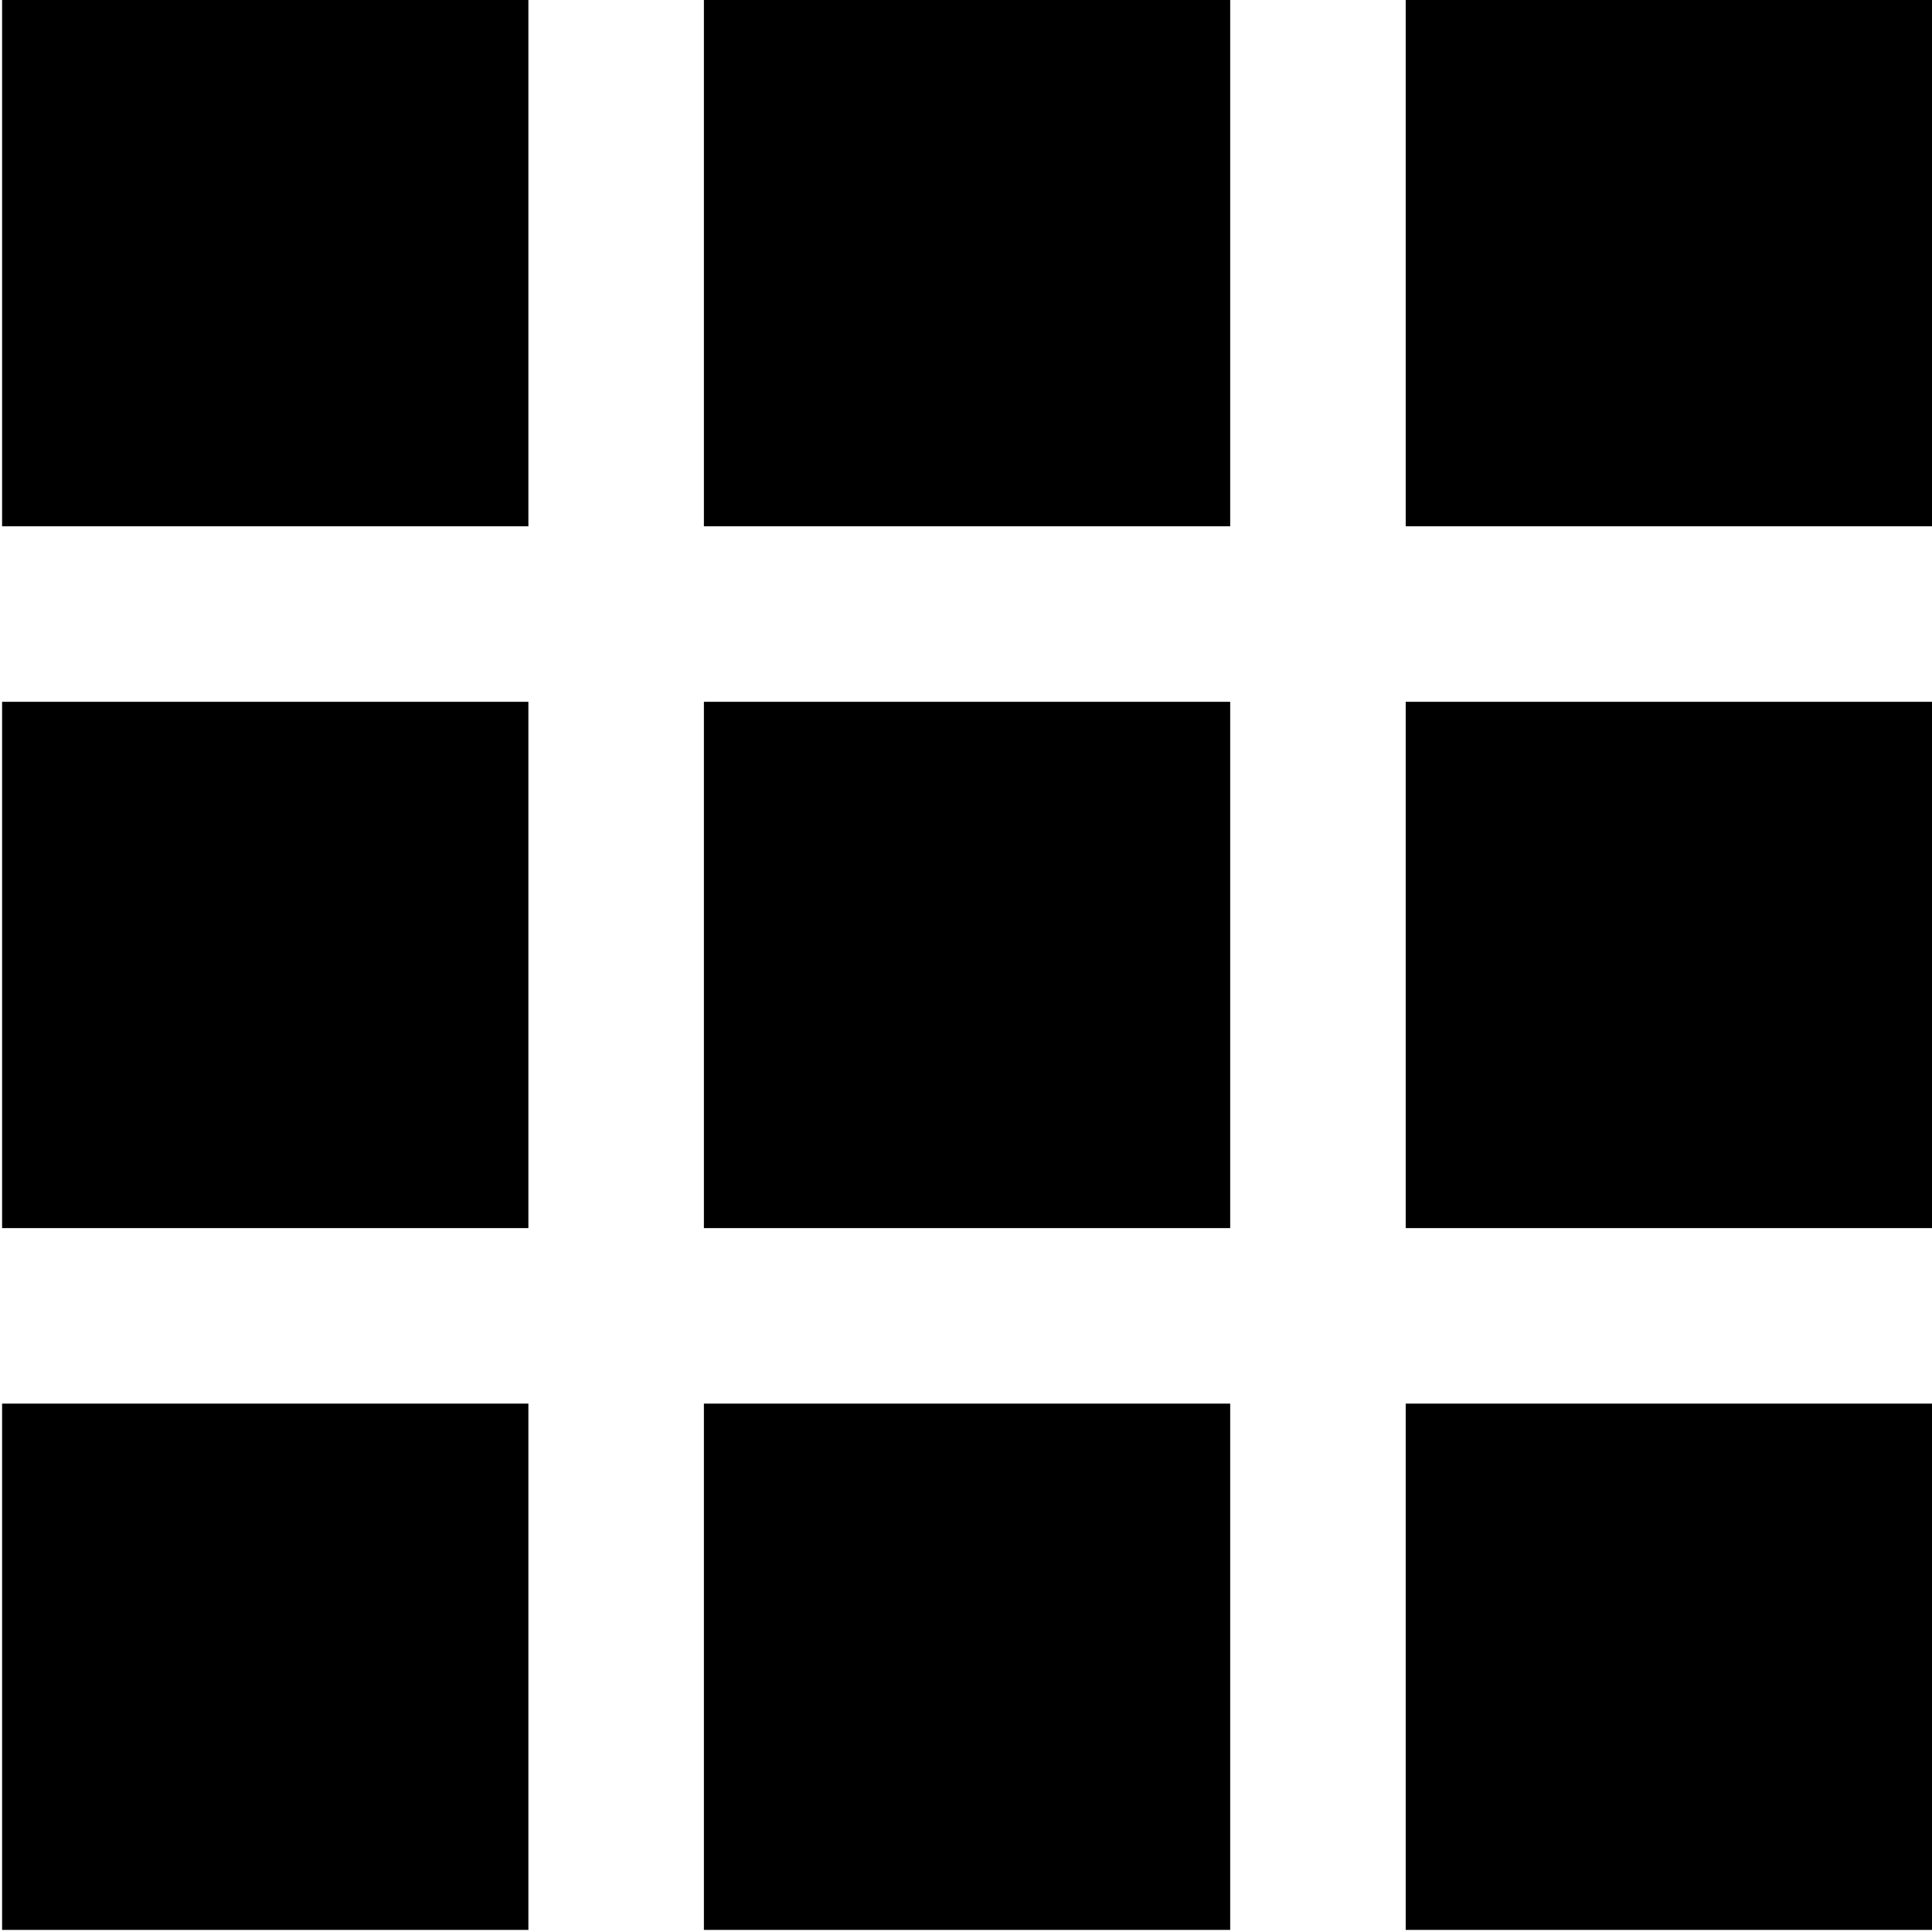 <svg id="圖層_1" data-name="圖層 1" xmlns="http://www.w3.org/2000/svg" viewBox="0 0 83 83"><title>icon_grid</title><path d="M0.09,0V22.61H22.7V0H0.09ZM30.24,0V22.61H52.85V0H30.24ZM60.39,0V22.61H83V0H60.39ZM0.09,30.15V52.76H22.7V30.15H0.09Zm30.15,0V52.76H52.85V30.15H30.24Zm30.15,0V52.76H83V30.15H60.39ZM0.09,60.3V82.91H22.7V60.3H0.09Zm30.15,0V82.91H52.85V60.3H30.24Zm30.15,0V82.91H83V60.3H60.39Z"/></svg>
